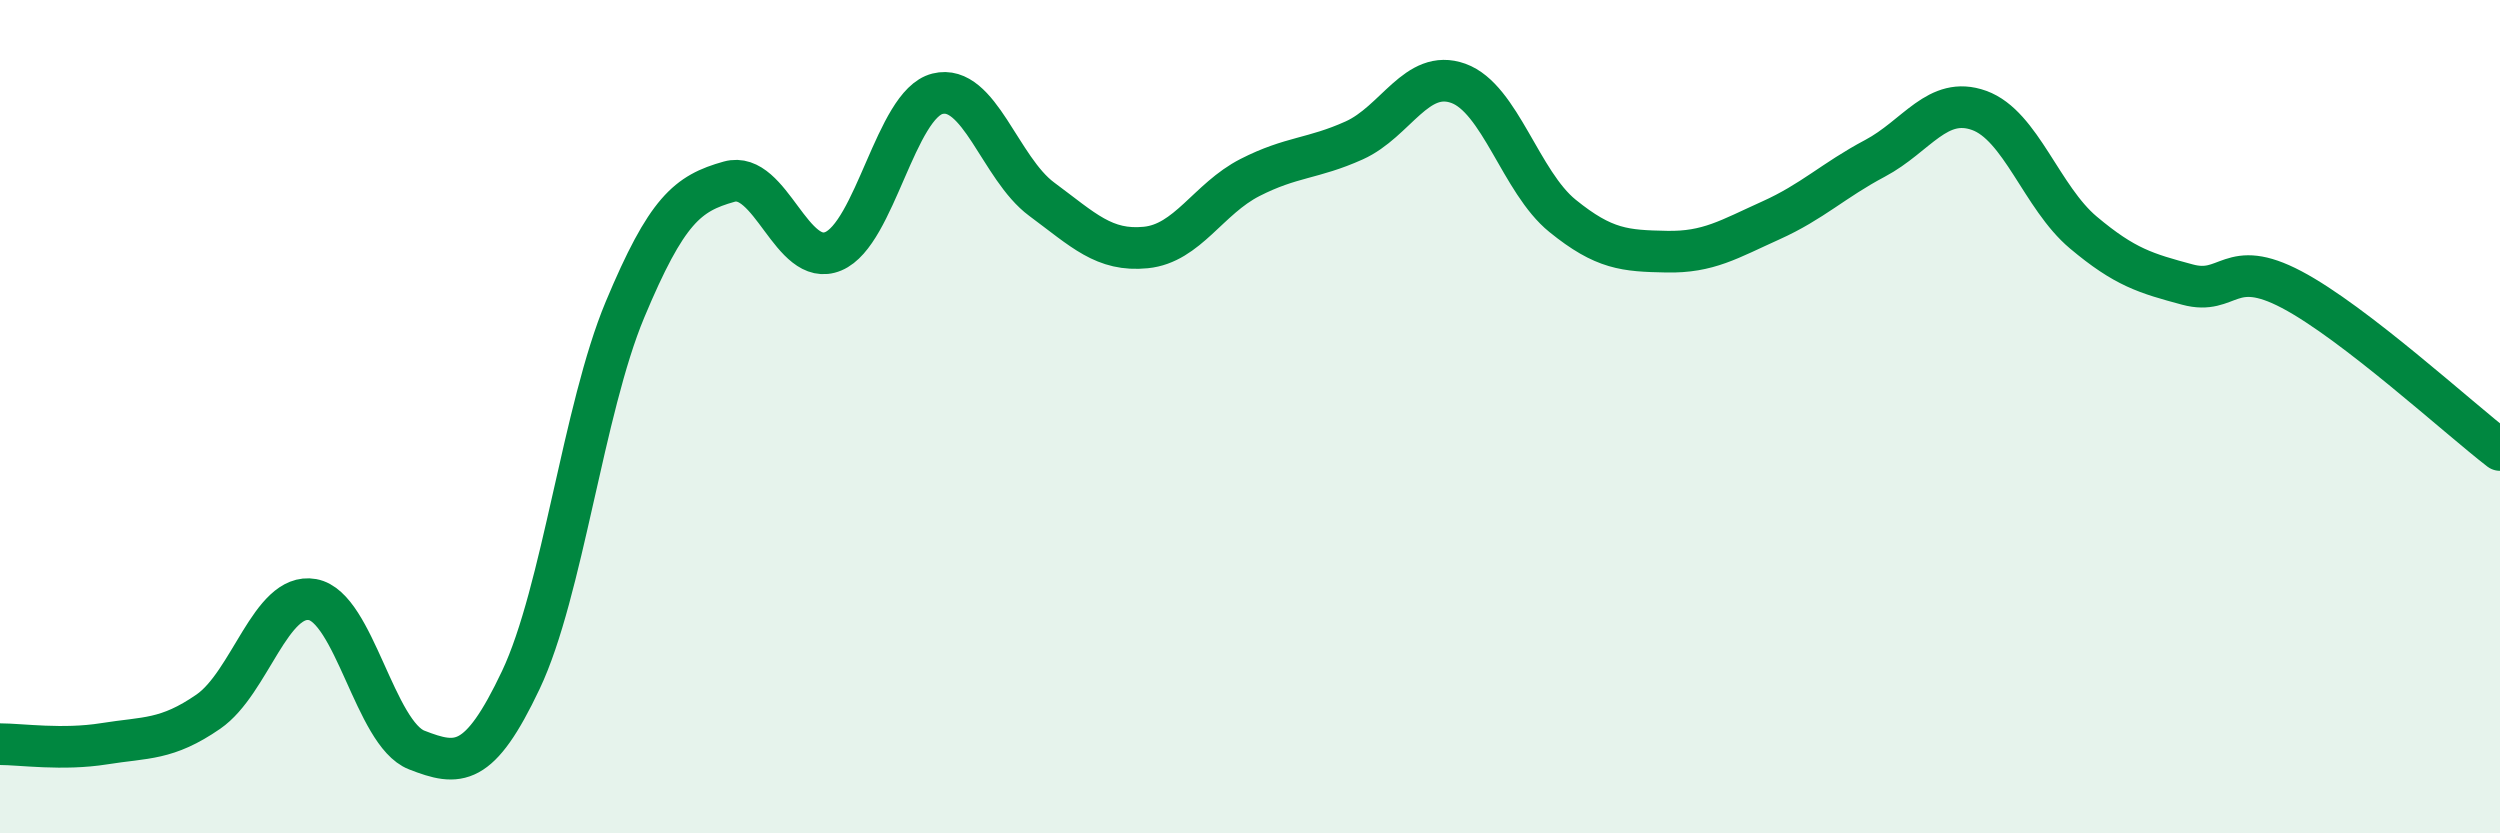 
    <svg width="60" height="20" viewBox="0 0 60 20" xmlns="http://www.w3.org/2000/svg">
      <path
        d="M 0,17.86 C 0.5,17.86 1.5,18.01 2.5,17.85 C 3.5,17.69 4,17.77 5,17.08 C 6,16.39 6.5,14.21 7.5,14.39 C 8.5,14.57 9,17.61 10,18 C 11,18.39 11.5,18.43 12.5,16.32 C 13.5,14.21 14,9.82 15,7.43 C 16,5.04 16.5,4.64 17.5,4.36 C 18.5,4.08 19,6.45 20,6.03 C 21,5.61 21.5,2.5 22.5,2.25 C 23.5,2 24,4.04 25,4.78 C 26,5.52 26.5,6.04 27.5,5.94 C 28.5,5.84 29,4.77 30,4.26 C 31,3.75 31.5,3.82 32.5,3.37 C 33.5,2.92 34,1.64 35,2 C 36,2.36 36.5,4.37 37.5,5.18 C 38.5,5.99 39,6.02 40,6.04 C 41,6.06 41.5,5.74 42.5,5.29 C 43.5,4.84 44,4.33 45,3.8 C 46,3.27 46.5,2.29 47.5,2.65 C 48.5,3.01 49,4.74 50,5.58 C 51,6.42 51.5,6.56 52.5,6.83 C 53.5,7.1 53.5,6.16 55,6.95 C 56.5,7.74 59,10.03 60,10.8L60 20L0 20Z"
        fill="#008740"
        opacity="0.1"
        stroke-linecap="round"
        stroke-linejoin="round"
      />
      <path
        d="M 0,17.86 C 0.5,17.86 1.5,18.01 2.5,17.85 C 3.5,17.69 4,17.77 5,17.08 C 6,16.39 6.5,14.21 7.5,14.39 C 8.5,14.57 9,17.61 10,18 C 11,18.39 11.5,18.43 12.5,16.32 C 13.5,14.21 14,9.82 15,7.43 C 16,5.04 16.5,4.64 17.5,4.36 C 18.5,4.08 19,6.45 20,6.03 C 21,5.61 21.5,2.5 22.5,2.25 C 23.5,2 24,4.04 25,4.78 C 26,5.52 26.5,6.04 27.5,5.94 C 28.5,5.84 29,4.77 30,4.26 C 31,3.75 31.5,3.82 32.5,3.37 C 33.5,2.92 34,1.64 35,2 C 36,2.36 36.5,4.37 37.5,5.18 C 38.5,5.99 39,6.02 40,6.04 C 41,6.06 41.5,5.74 42.5,5.29 C 43.5,4.84 44,4.33 45,3.8 C 46,3.27 46.5,2.29 47.5,2.65 C 48.5,3.01 49,4.74 50,5.58 C 51,6.42 51.5,6.56 52.5,6.83 C 53.5,7.1 53.5,6.16 55,6.95 C 56.5,7.74 59,10.03 60,10.8"
        stroke="#008740"
        stroke-width="1"
        fill="none"
        stroke-linecap="round"
        stroke-linejoin="round"
      />
    </svg>
  
